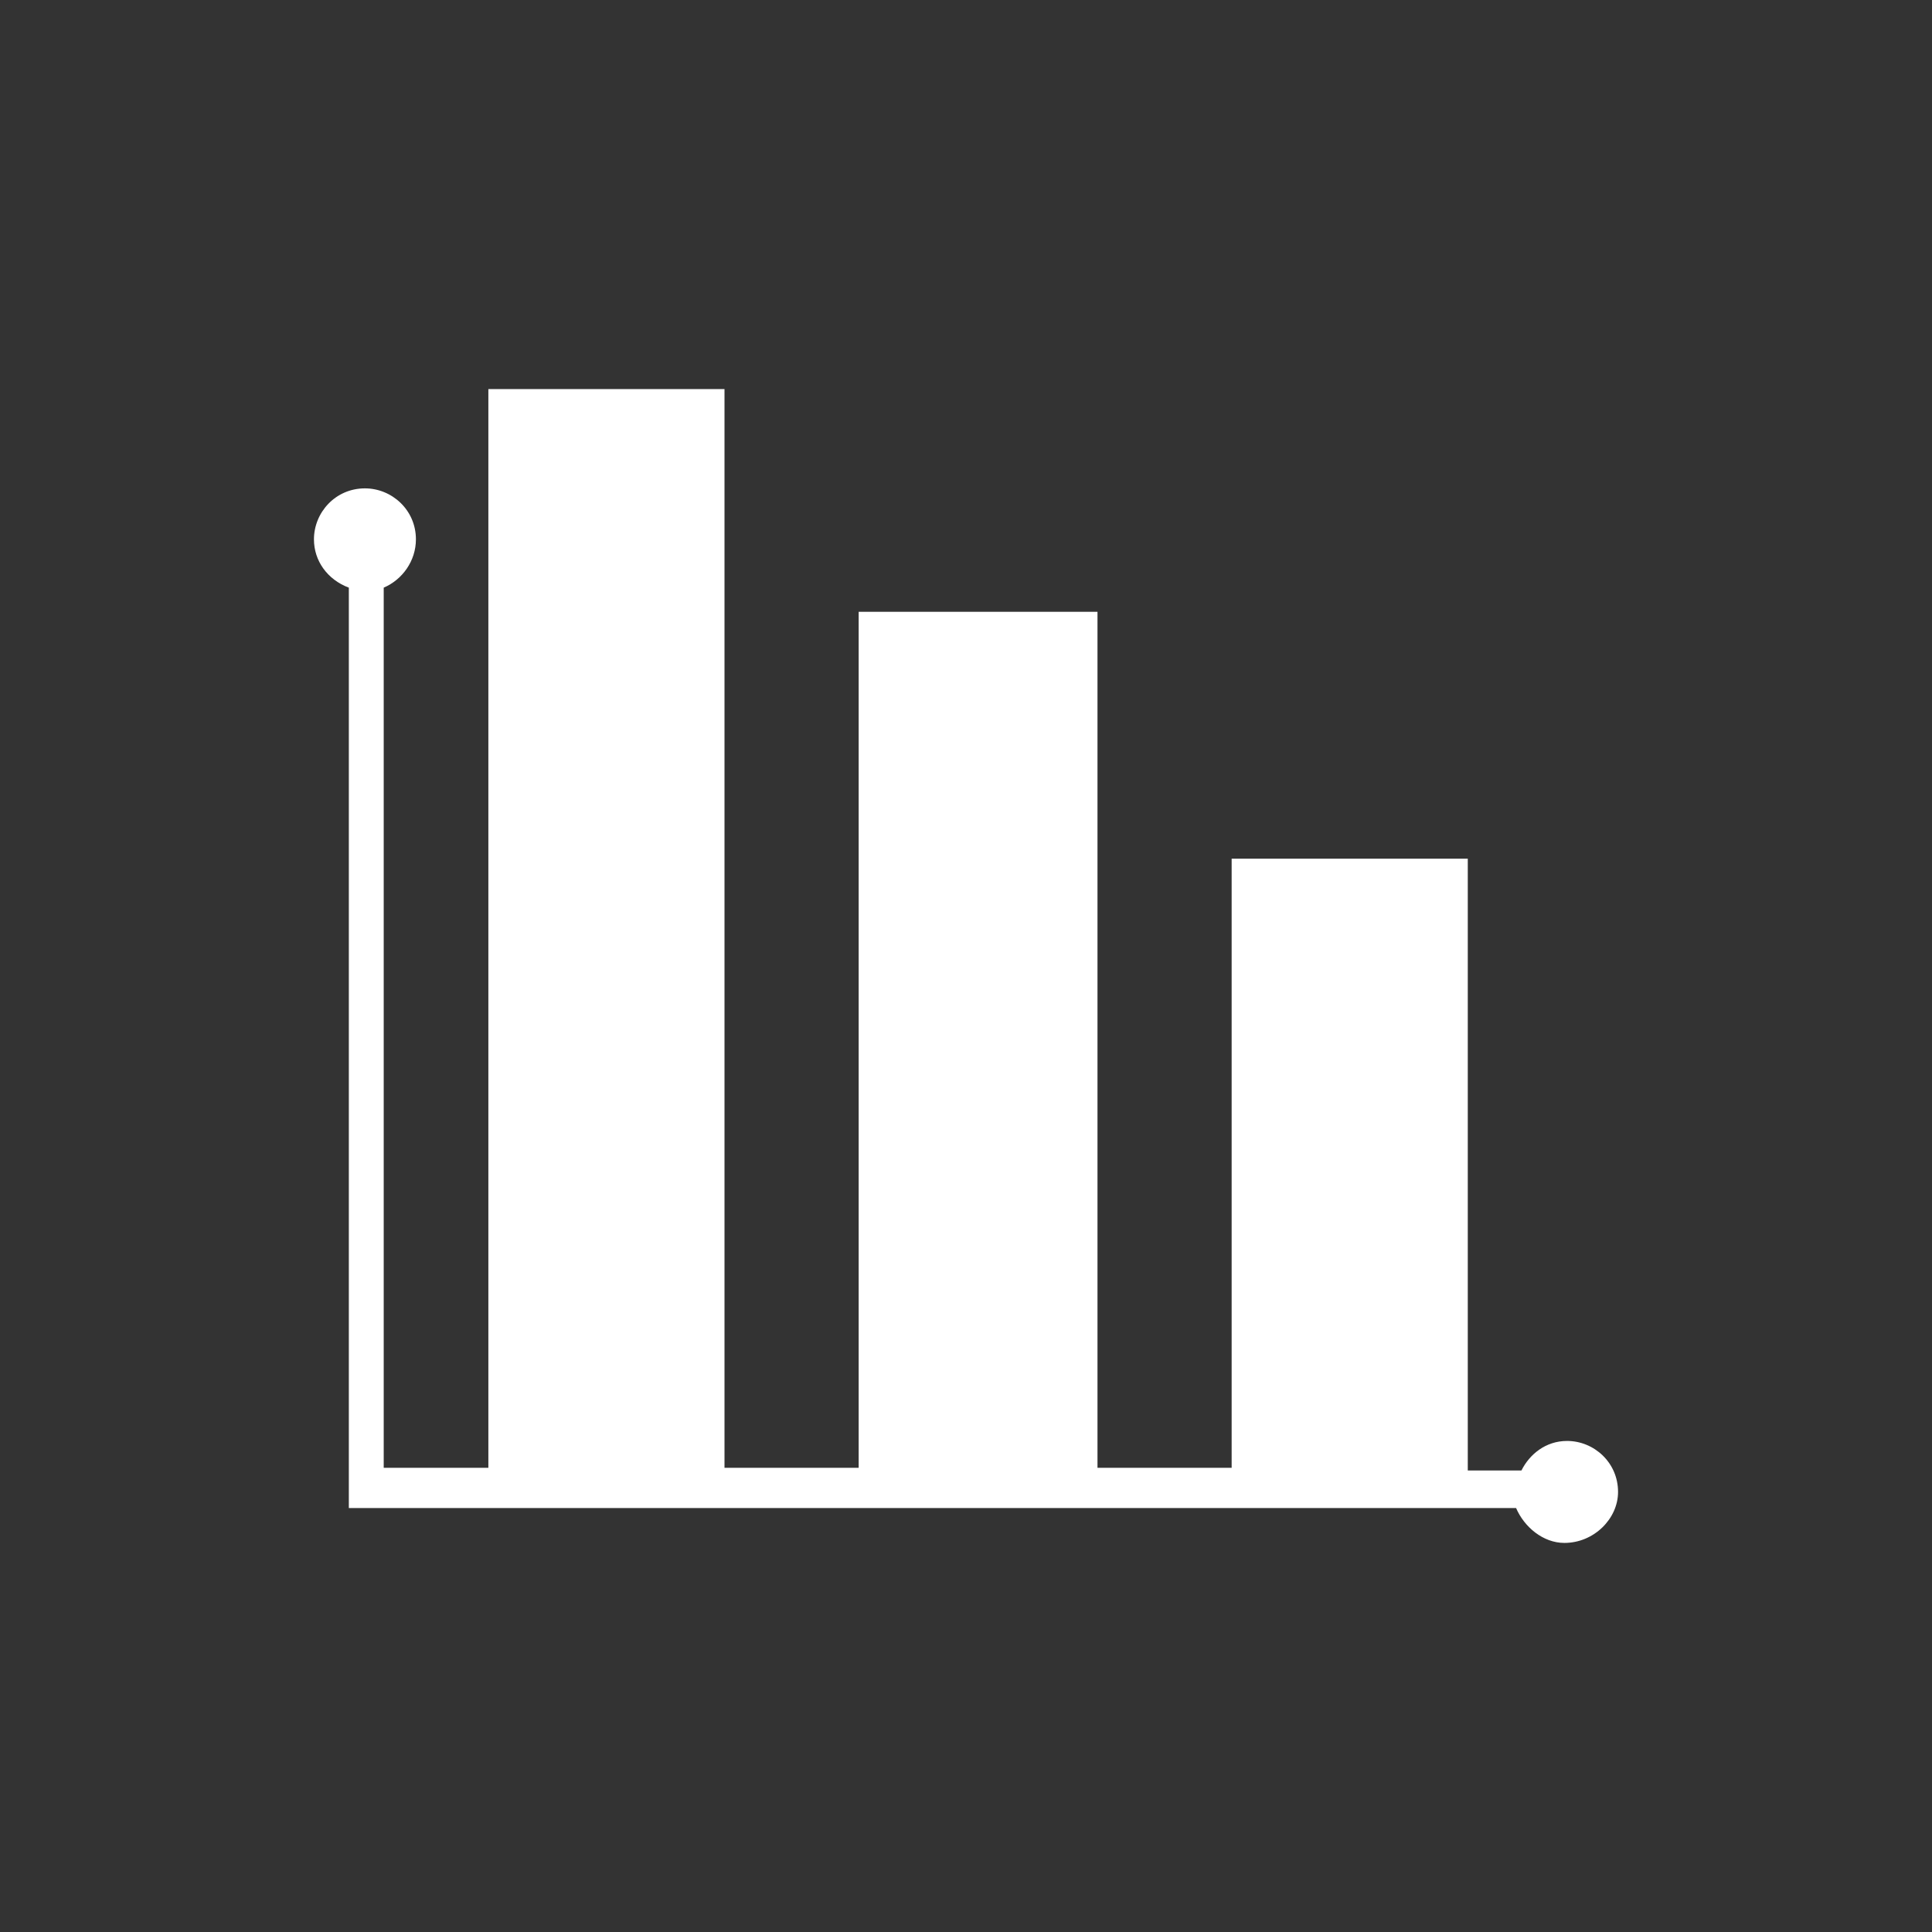 <?xml version="1.0" encoding="utf-8"?>
<!-- Generator: Adobe Illustrator 21.1.0, SVG Export Plug-In . SVG Version: 6.00 Build 0)  -->
<svg version="1.1" id="Lager_1" xmlns="http://www.w3.org/2000/svg" xmlns:xlink="http://www.w3.org/1999/xlink" x="0px" y="0px"
	 viewBox="0 0 72 72" style="enable-background:new 0 0 72 72;" xml:space="preserve">
<rect x="0" y="0" width="72" height="72" fill="#333333" stroke="none"/>
<style type="text/css">
	.st0{fill:#FFFFFF;}
</style>
<path class="st0" d="M60.3,55.6c0-1.1-0.9-1.9-1.9-1.9c-0.8,0-1.4,0.5-1.7,1.1h-2V32h-8.8v22.7h-5V22.8H32v31.9h-5V14.5h-8.8v40.2
	h-3.9V21.9c0.7-0.3,1.2-1,1.2-1.8c0-1.1-0.9-1.9-1.9-1.9c-1.1,0-1.9,0.9-1.9,1.9c0,0.8,0.5,1.5,1.3,1.8v34.3h43.5
	c0.3,0.7,1,1.3,1.8,1.3C59.4,57.5,60.3,56.6,60.3,55.6"/>
</svg>
